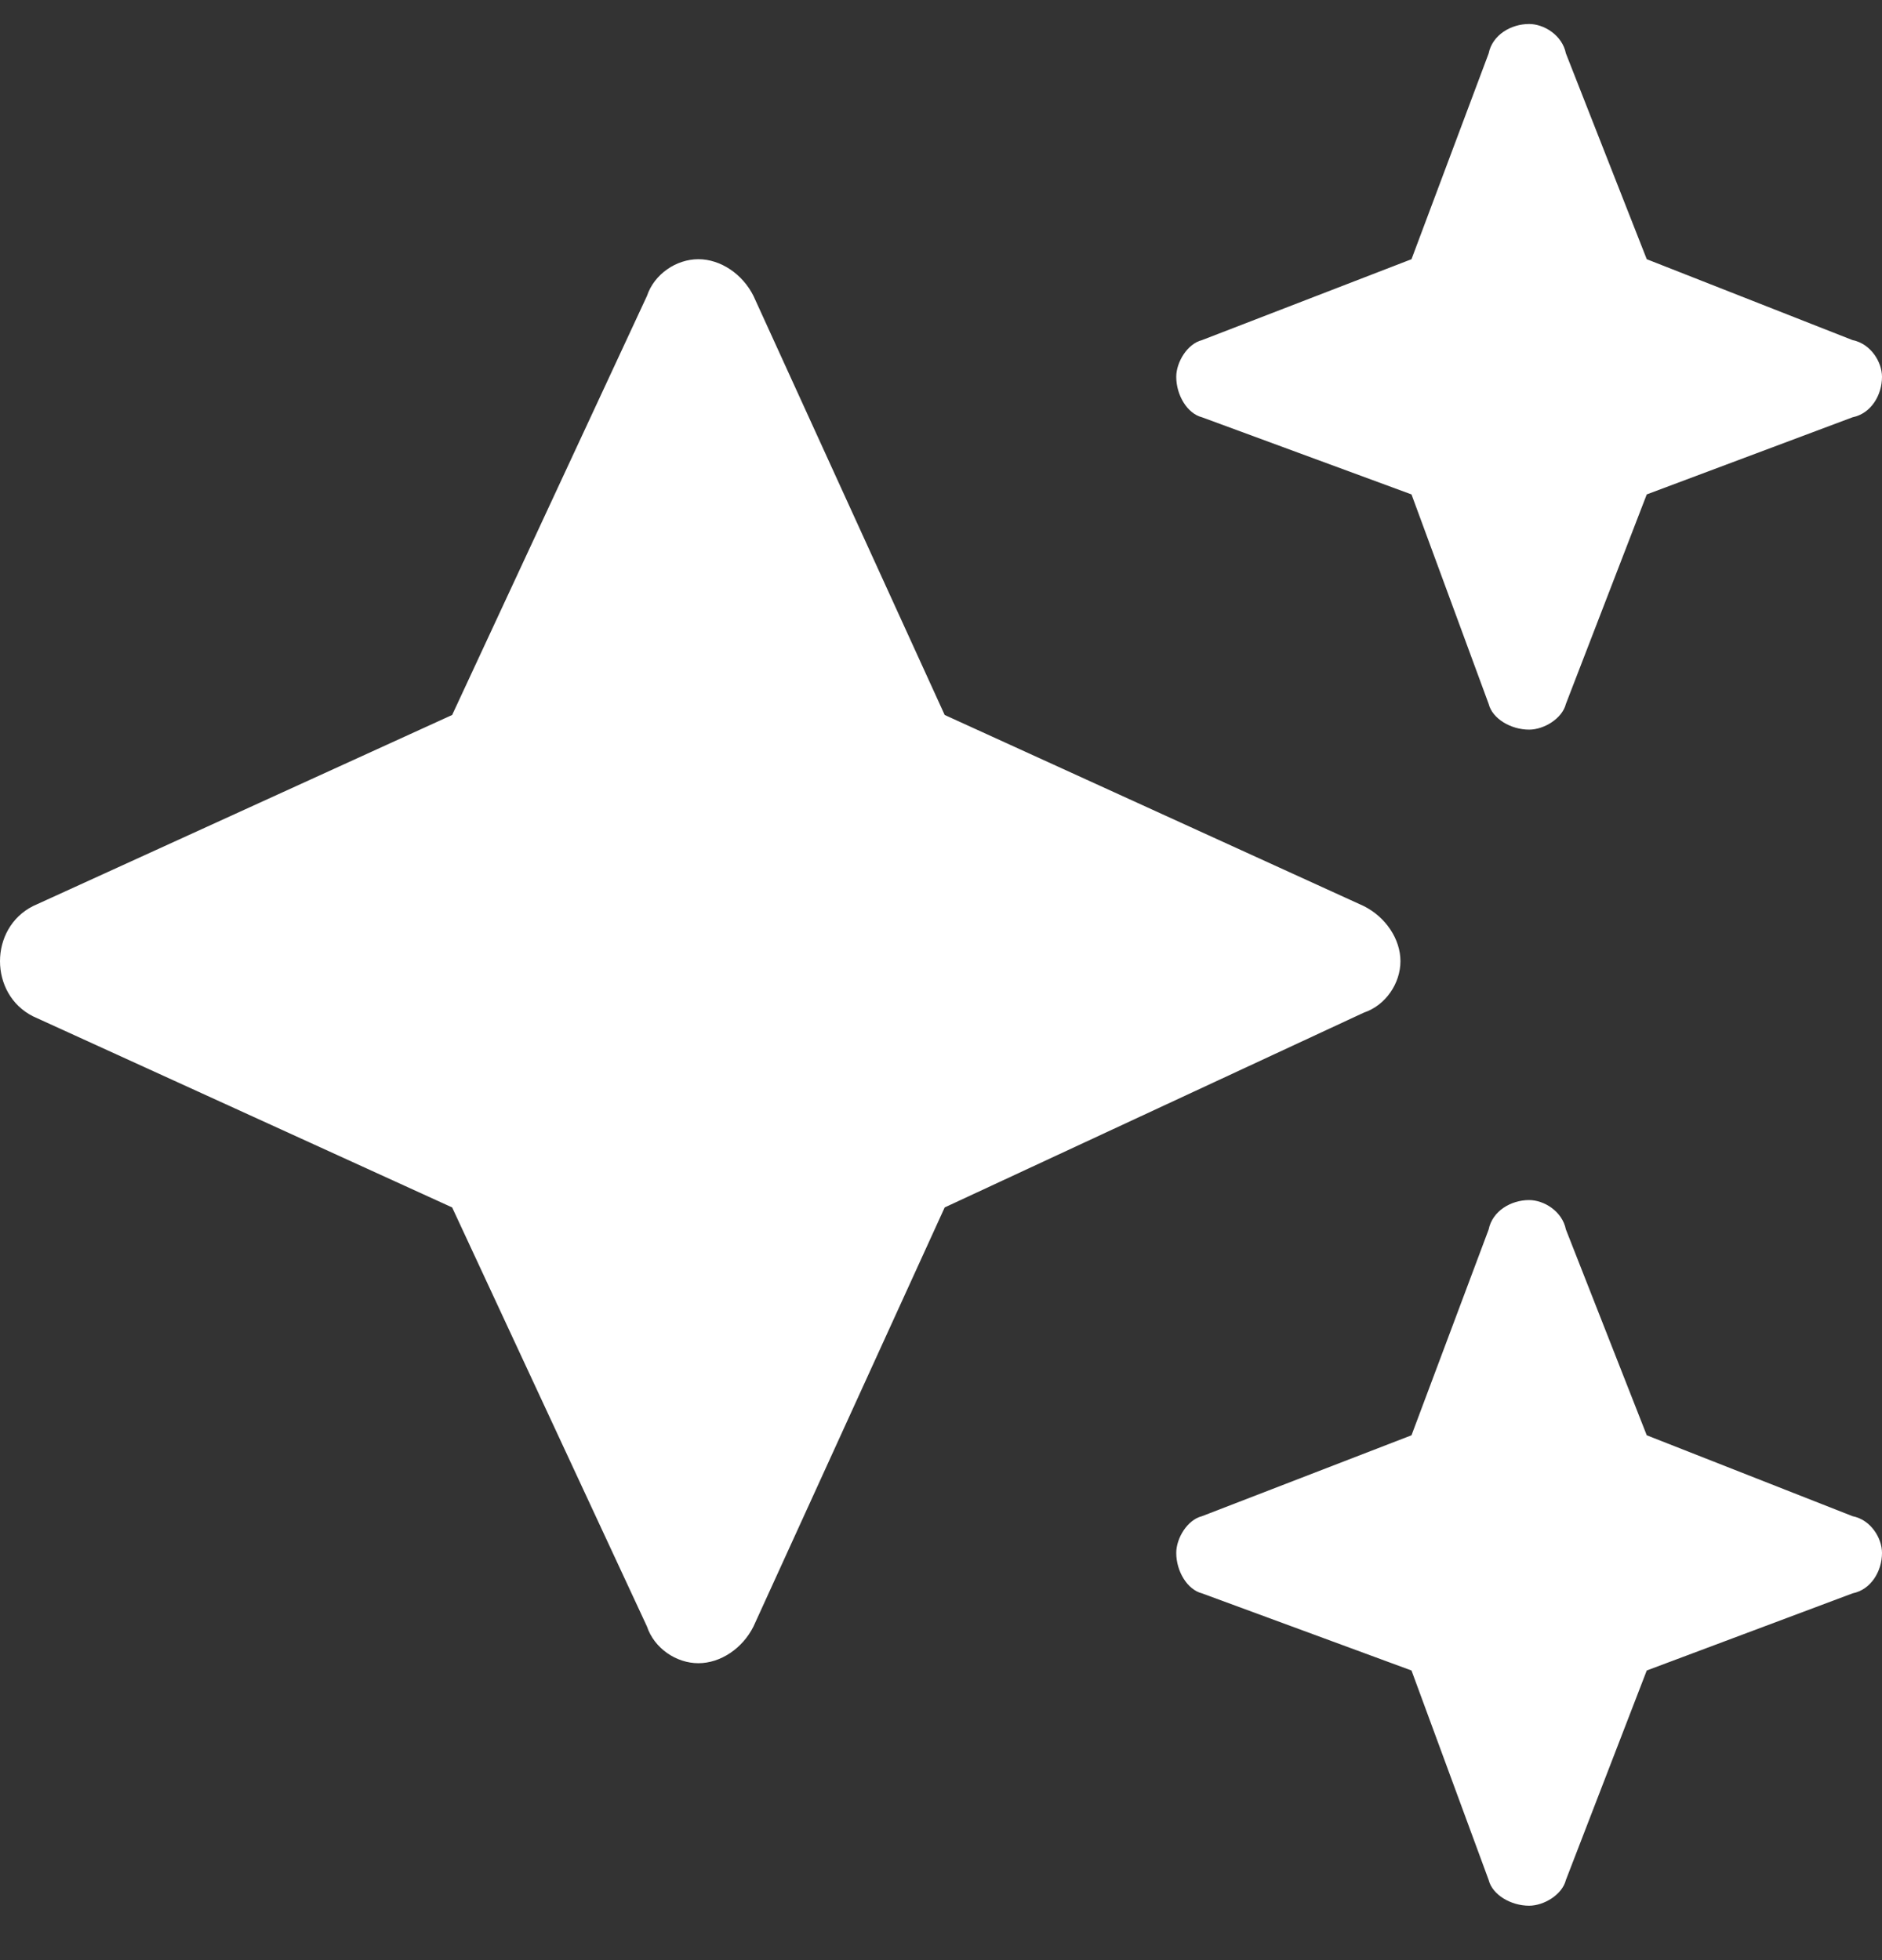 <svg width="24" height="25" viewBox="0 0 24 25" fill="none" xmlns="http://www.w3.org/2000/svg">
<rect x="0" y="0" width="24" height="25" fill="#333333" stroke="none"/>
<path d="M15.328 4.338L18 3.306L18.984 0.681C19.031 0.447 19.266 0.306 19.5 0.306C19.688 0.306 19.922 0.447 19.969 0.681L21 3.306L23.625 4.338C23.859 4.385 24 4.619 24 4.806C24 5.041 23.859 5.275 23.625 5.322L21 6.306L19.969 8.978C19.922 9.166 19.688 9.306 19.5 9.306C19.266 9.306 19.031 9.166 18.984 8.978L18 6.306L15.328 5.322C15.141 5.275 15 5.041 15 4.806C15 4.619 15.141 4.385 15.328 4.338ZM9.609 3.775L12.047 9.119L17.391 11.556C17.672 11.697 17.859 11.978 17.859 12.259C17.859 12.541 17.672 12.822 17.391 12.916L12.047 15.4L9.609 20.744C9.469 21.025 9.188 21.213 8.906 21.213C8.625 21.213 8.344 21.025 8.25 20.744L5.766 15.4L0.422 12.963C0.141 12.822 0 12.541 0 12.259C0 11.978 0.141 11.697 0.422 11.556L5.766 9.119L8.25 3.775C8.344 3.494 8.625 3.306 8.906 3.306C9.188 3.306 9.469 3.494 9.609 3.775ZM18 18.306L18.984 15.681C19.031 15.447 19.266 15.306 19.5 15.306C19.688 15.306 19.922 15.447 19.969 15.681L21 18.306L23.625 19.338C23.859 19.384 24 19.619 24 19.806C24 20.041 23.859 20.275 23.625 20.322L21 21.306L19.969 23.978C19.922 24.166 19.688 24.306 19.5 24.306C19.266 24.306 19.031 24.166 18.984 23.978L18 21.306L15.328 20.322C15.141 20.275 15 20.041 15 19.806C15 19.619 15.141 19.384 15.328 19.338L18 18.306Z" fill="white"/>
</svg>
